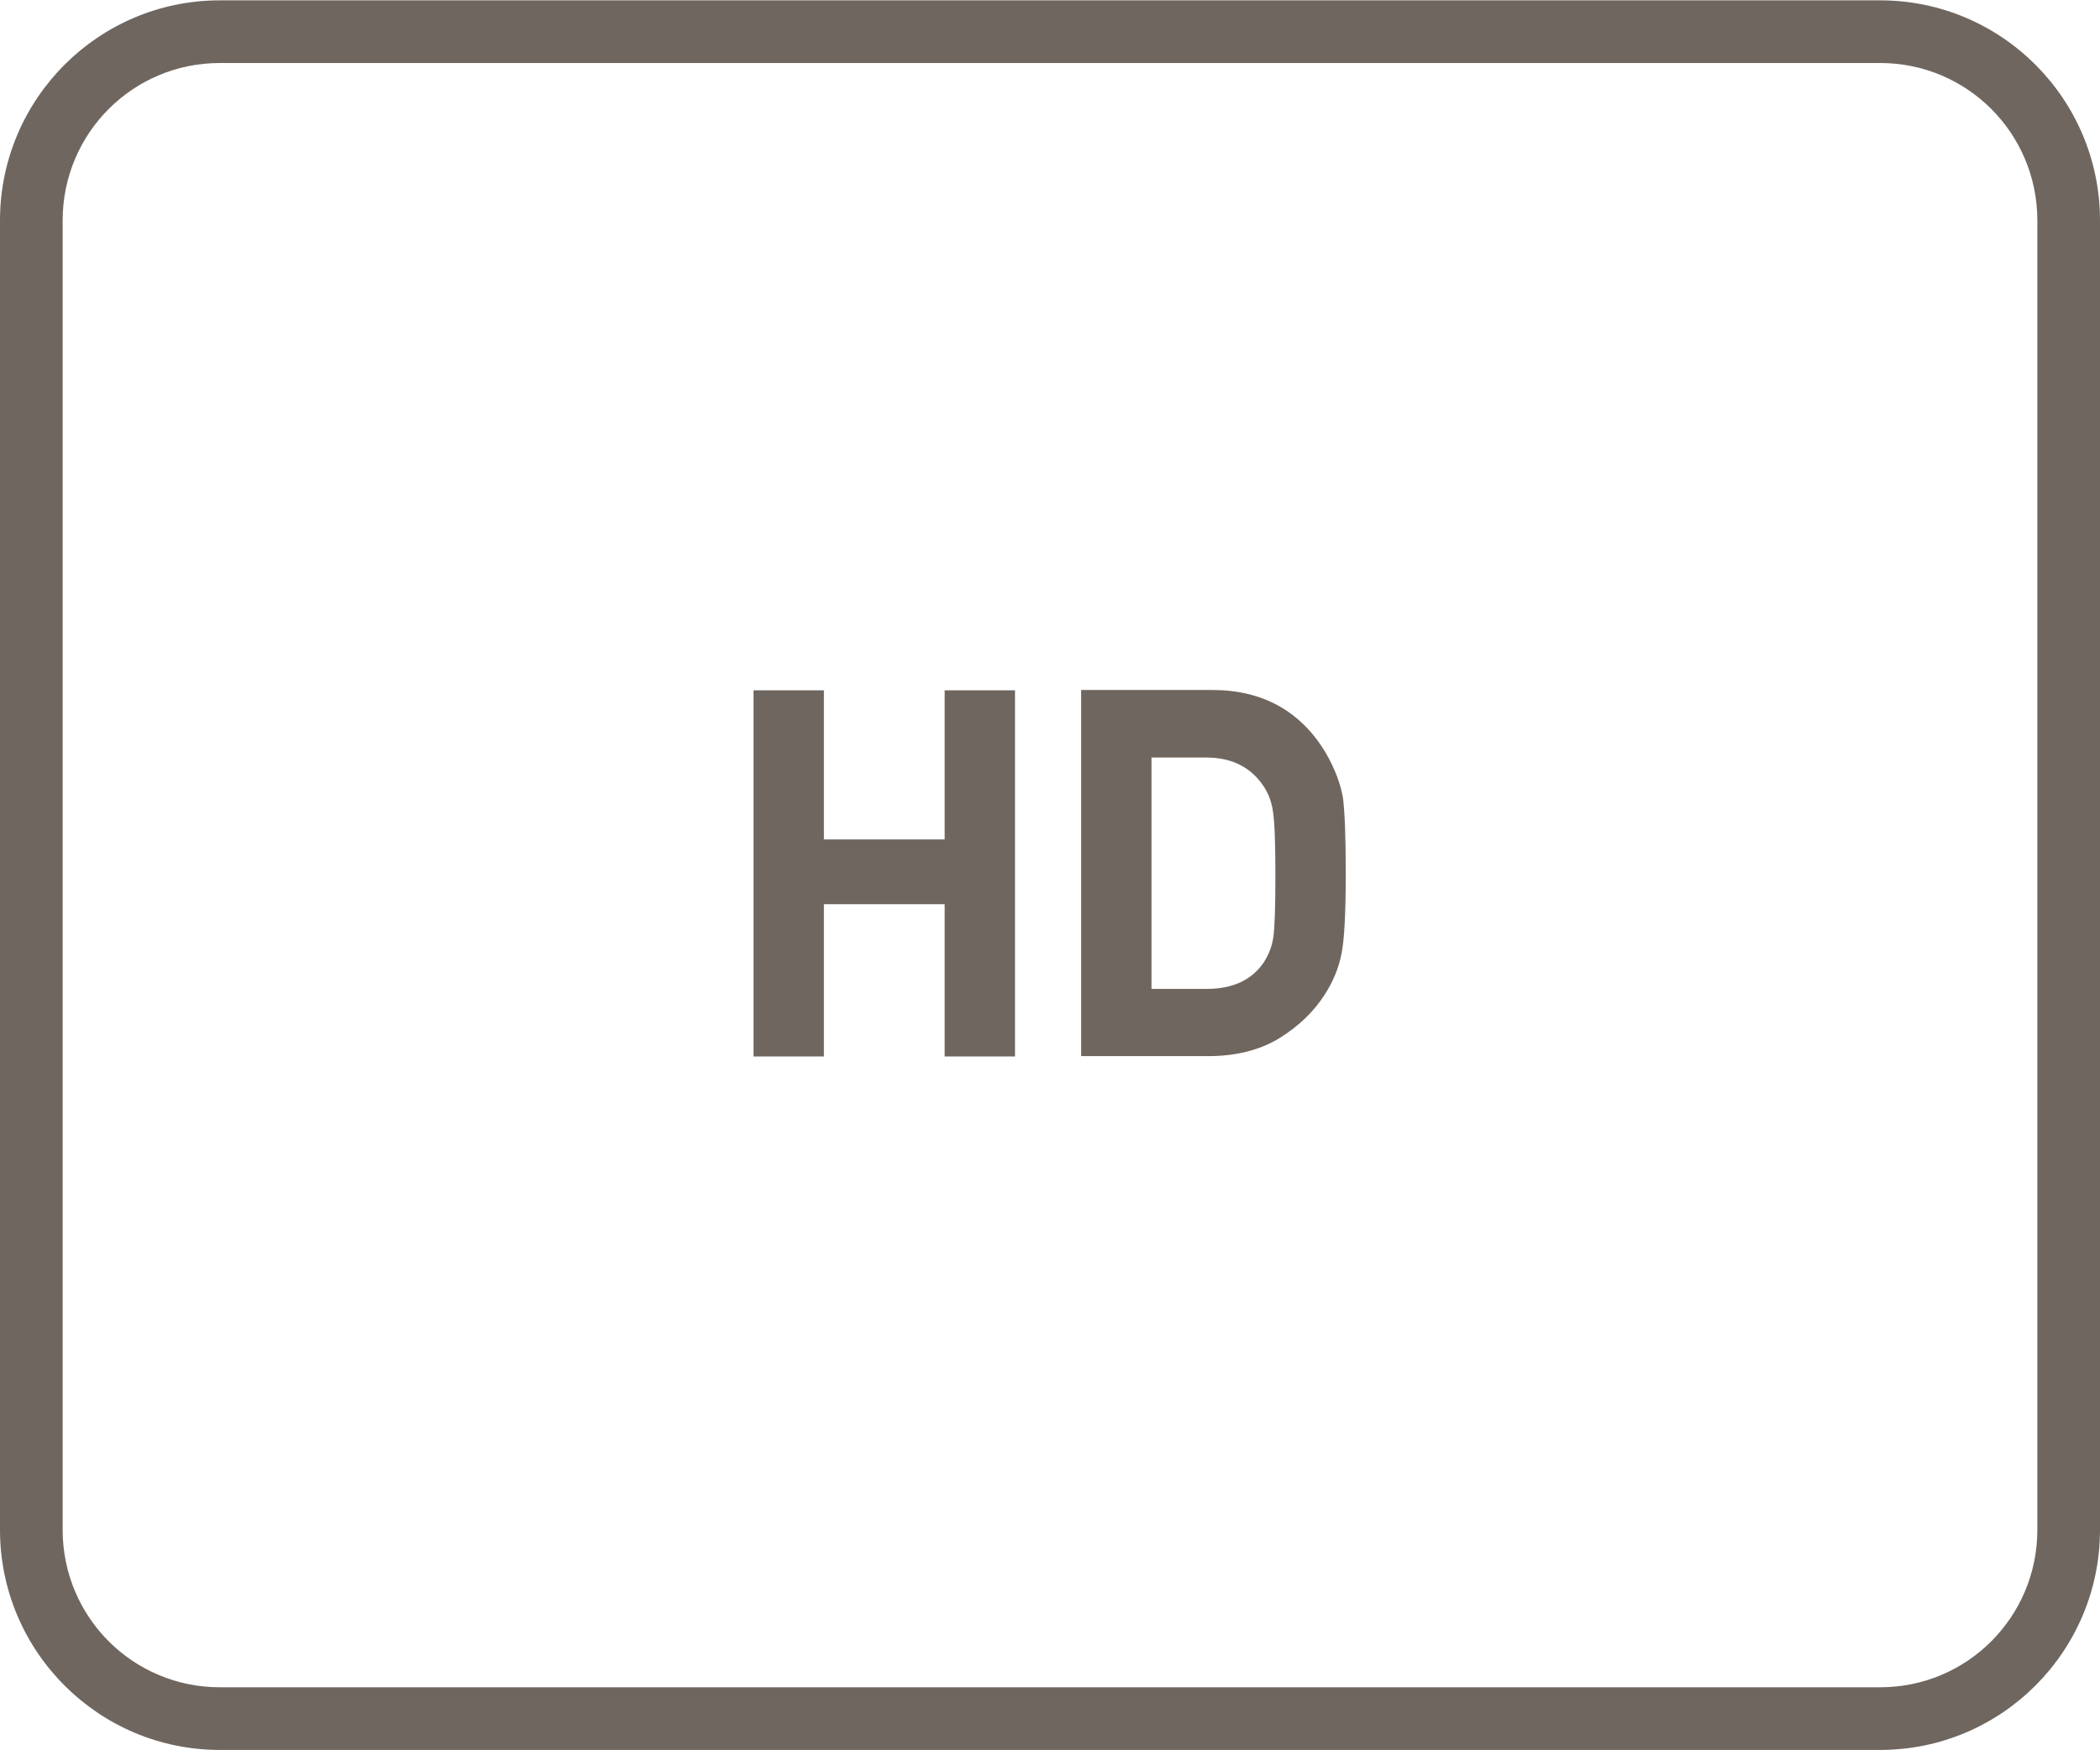 <?xml version="1.0" encoding="utf-8"?>
<!-- Generator: Adobe Illustrator 26.5.0, SVG Export Plug-In . SVG Version: 6.00 Build 0)  -->
<svg version="1.1" id="Layer_1" xmlns="http://www.w3.org/2000/svg" xmlns:xlink="http://www.w3.org/1999/xlink" x="0px" y="0px"
	 viewBox="0 0 60 50" style="enable-background:new 0 0 60 50;" xml:space="preserve">
<style type="text/css">
	.st0{fill:#6F6660;}
	.st1{fill-rule:evenodd;clip-rule:evenodd;fill:#6F6660;}
	.st2{fill:#FFFFFF;}
	.st3{fill:#6F6660;stroke:#6F6660;stroke-width:0.25;stroke-miterlimit:10;}
	.st4{enable-background:new    ;}
	.st5{fill:none;}
	.st6{fill:none;stroke:#6F6660;stroke-width:1.5;stroke-linecap:round;stroke-linejoin:round;stroke-miterlimit:10;}
	.st7{fill:none;stroke:#6F6660;stroke-miterlimit:10;}
	.st8{fill:#6F6660;stroke:#6F6660;stroke-width:0.5;stroke-miterlimit:10;}
	.st9{fill:#6F6660;stroke:#6F6660;stroke-linecap:round;stroke-miterlimit:10;}
	.st10{fill:#6F6660;stroke:#6F6660;stroke-width:0.75;stroke-linecap:round;stroke-miterlimit:10;}
	.st11{fill:#F2A803;stroke:#6F6660;stroke-width:0.75;stroke-linecap:round;stroke-miterlimit:10;}
	.st12{fill:none;stroke:#6F6660;stroke-width:0.5;stroke-miterlimit:10;}
	.st13{fill:none;stroke:#6F6660;stroke-width:0.951;stroke-linecap:round;stroke-linejoin:round;stroke-miterlimit:10;}
	.st14{fill:none;stroke:#6F6660;stroke-width:0.762;stroke-linecap:round;stroke-linejoin:round;stroke-miterlimit:10;}
	.st15{fill:none;stroke:#6F6660;stroke-linecap:round;stroke-linejoin:round;stroke-miterlimit:10;}
	.st16{fill:none;stroke:#6F6660;stroke-width:0.75;stroke-linecap:round;stroke-linejoin:round;stroke-miterlimit:10;}
	.st17{fill:none;stroke:#6F6660;stroke-width:0.432;stroke-linecap:round;stroke-linejoin:round;stroke-miterlimit:10;}
</style>
<g>
	<path class="st0" d="M53.72,0.01H6.28C2.82,0.01,0.01,2.82,0,6.28v37.44c0.01,3.46,2.82,6.27,6.28,6.27h47.44
		c3.46,0,6.27-2.81,6.28-6.27V6.28C59.99,2.82,57.18,0.01,53.72,0.01z M58.21,43.72c-0.01,2.48-2.01,4.48-4.49,4.48H6.28
		c-2.48,0-4.48-2-4.49-4.48V6.28C1.8,3.8,3.8,1.8,6.28,1.8h47.44c2.48,0,4.48,2,4.49,4.48V43.72z"/>
	<polygon class="st0" points="26.99,23.98 23.54,23.98 23.54,19.72 21.53,19.72 21.53,30.18 23.54,30.18 23.54,25.83 26.99,25.83 
		26.99,30.18 29,30.18 29,19.72 26.99,19.72 	"/>
	<path class="st0" d="M37.88,21.51c-0.71-1.19-1.8-1.8-3.25-1.8h-3.74v10.46h3.64c0.78,0,1.46-0.17,2.02-0.51
		c0.55-0.34,0.99-0.76,1.3-1.25c0.24-0.37,0.4-0.76,0.48-1.17c0.08-0.4,0.12-1.15,0.12-2.29c0-1.07-0.03-1.77-0.08-2.16
		C38.3,22.39,38.14,21.96,37.88,21.51z M32.9,21.64h1.56c0.69,0,1.21,0.24,1.58,0.73c0.18,0.24,0.29,0.51,0.33,0.81
		c0.05,0.32,0.07,0.94,0.07,1.82c0,0.91-0.02,1.51-0.06,1.78c-0.04,0.26-0.13,0.49-0.27,0.71c-0.35,0.51-0.89,0.76-1.64,0.76H32.9
		V21.64z"/>
</g>
</svg>
